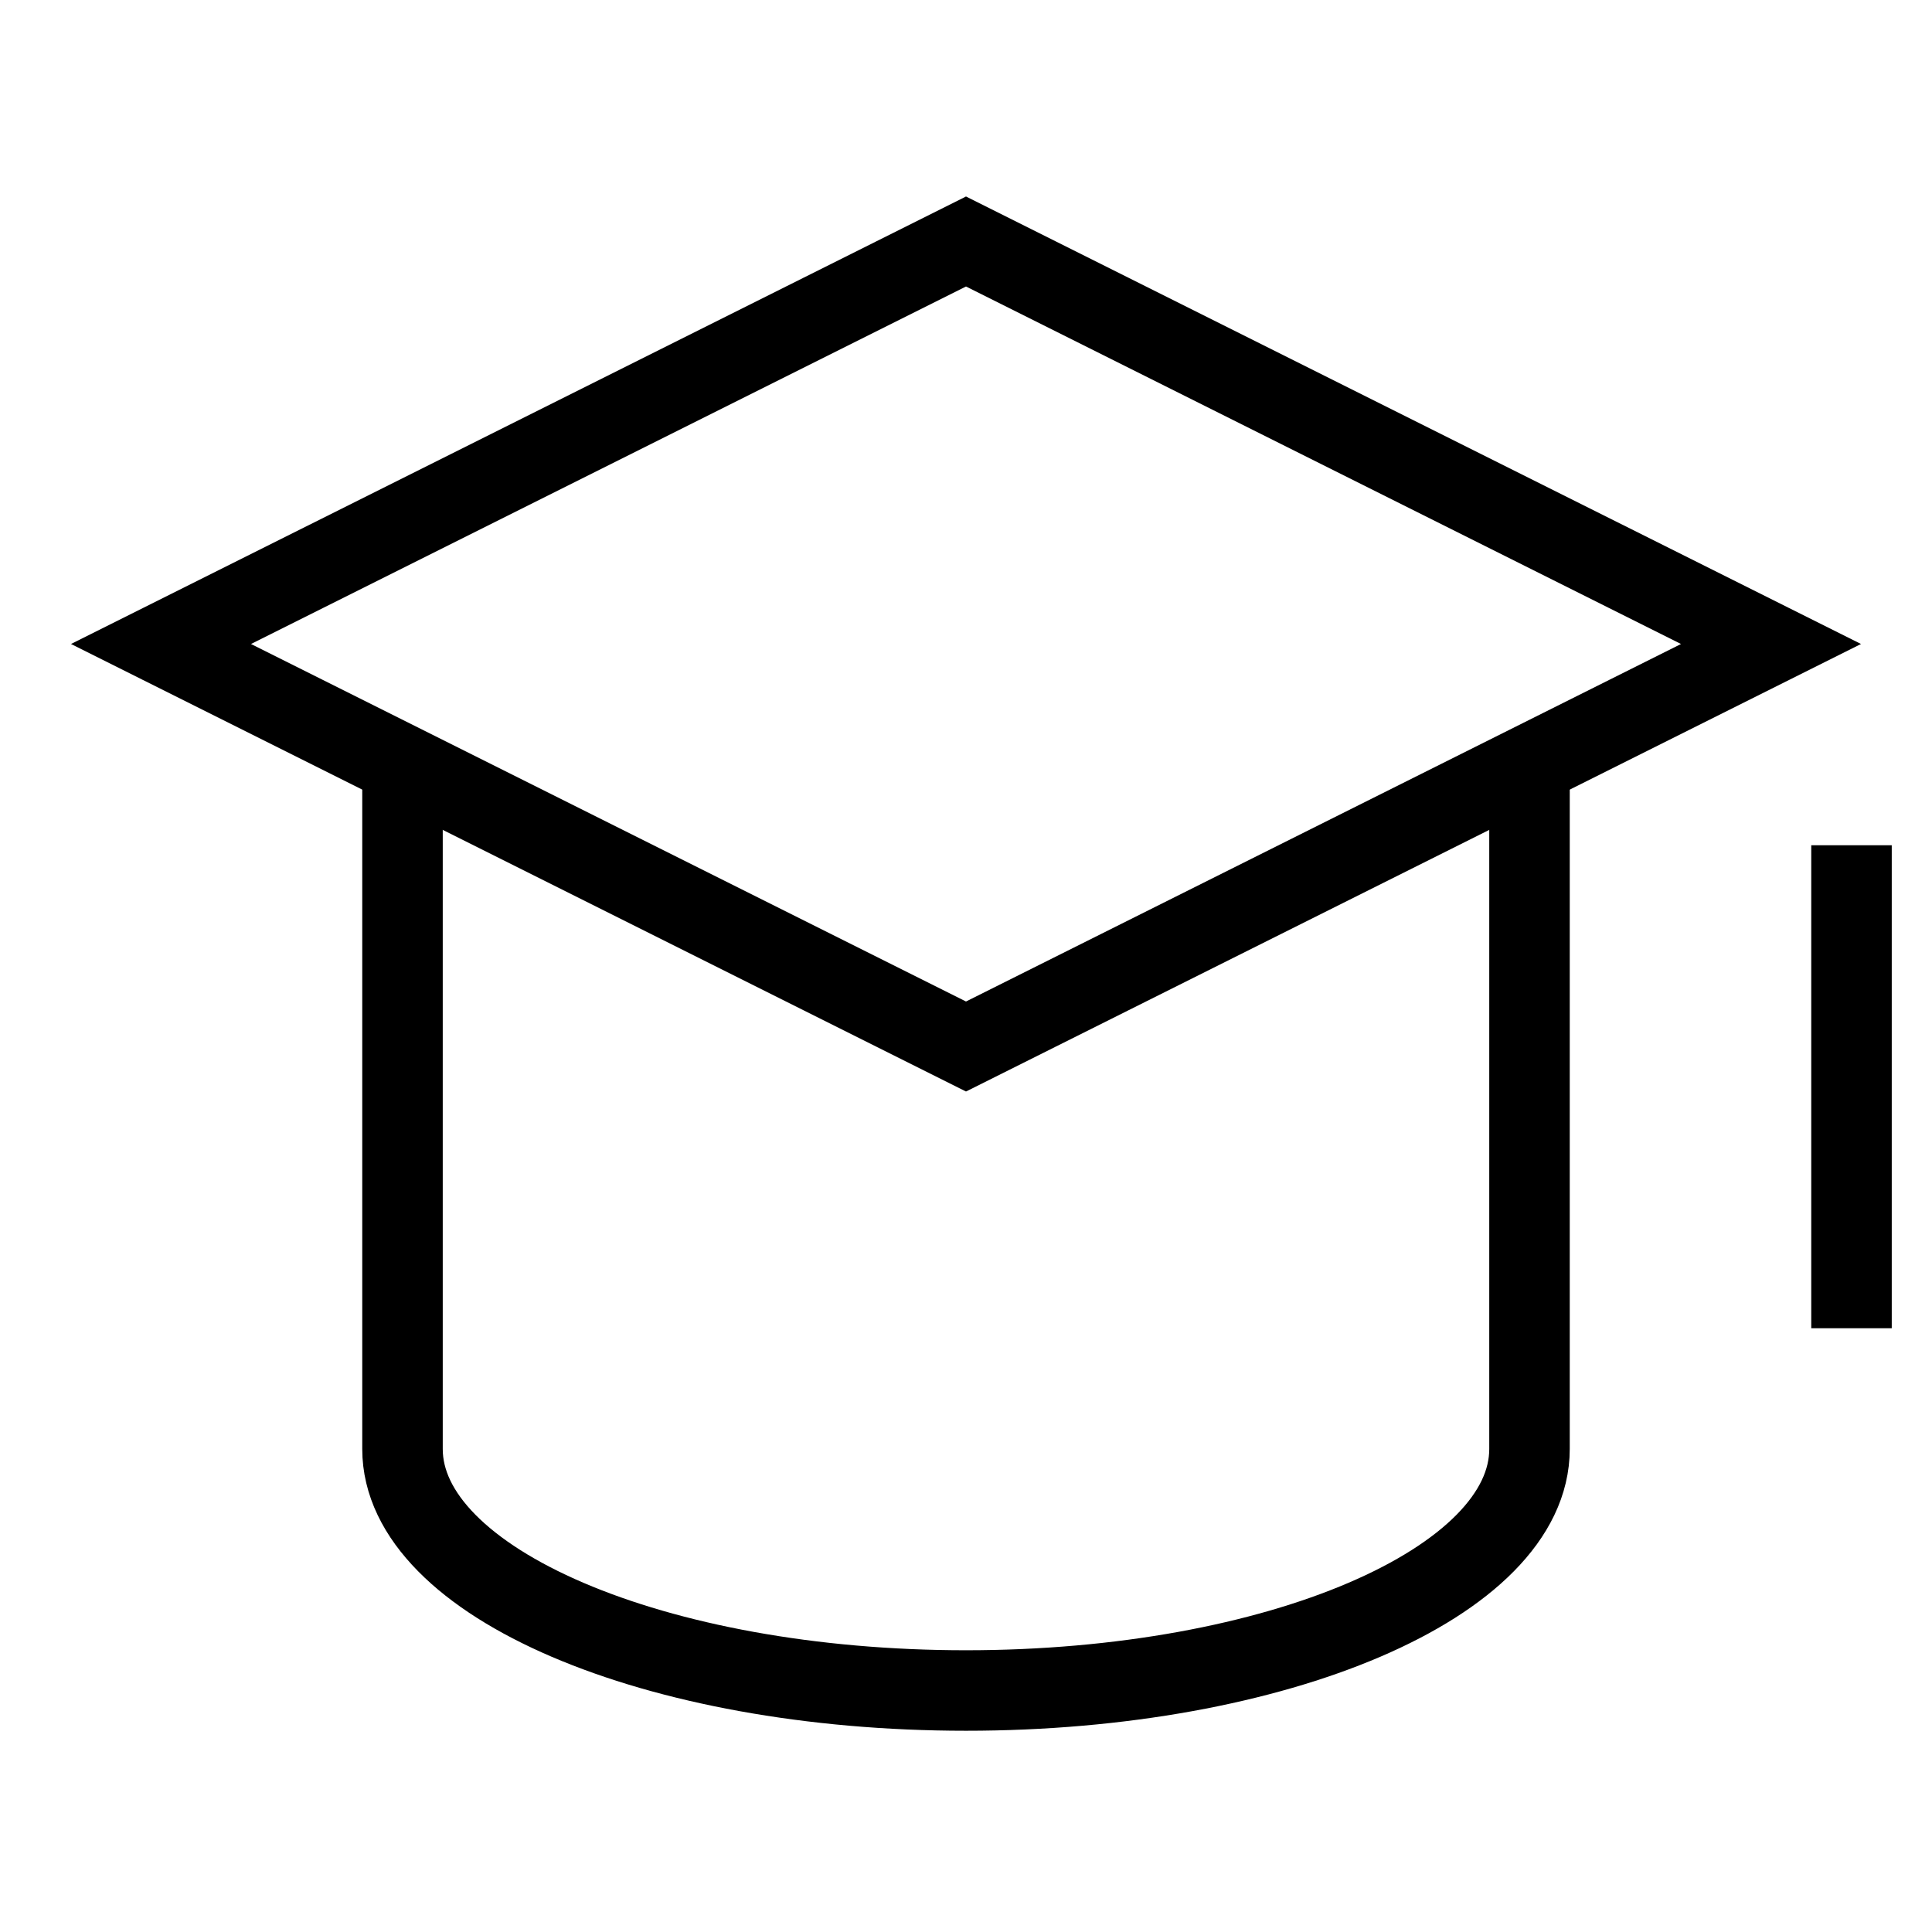 <svg id="nc_icon" xmlns="http://www.w3.org/2000/svg" xml:space="preserve" viewBox="0 0 24 24"><g fill="none" stroke="currentColor" stroke-miterlimit="10" class="nc-icon-wrapper"><path stroke-linecap="square" d="M23 11v5" data-color="color-2" vector-effect="non-scaling-stroke"/><path stroke-linecap="square" d="M12 13 2 8l10-5 10 5z" vector-effect="non-scaling-stroke"/><path d="M5 9.5V18c0 1.657 3.134 3 7 3s7-1.343 7-3V9.5" data-cap="butt" vector-effect="non-scaling-stroke"/></g></svg>
